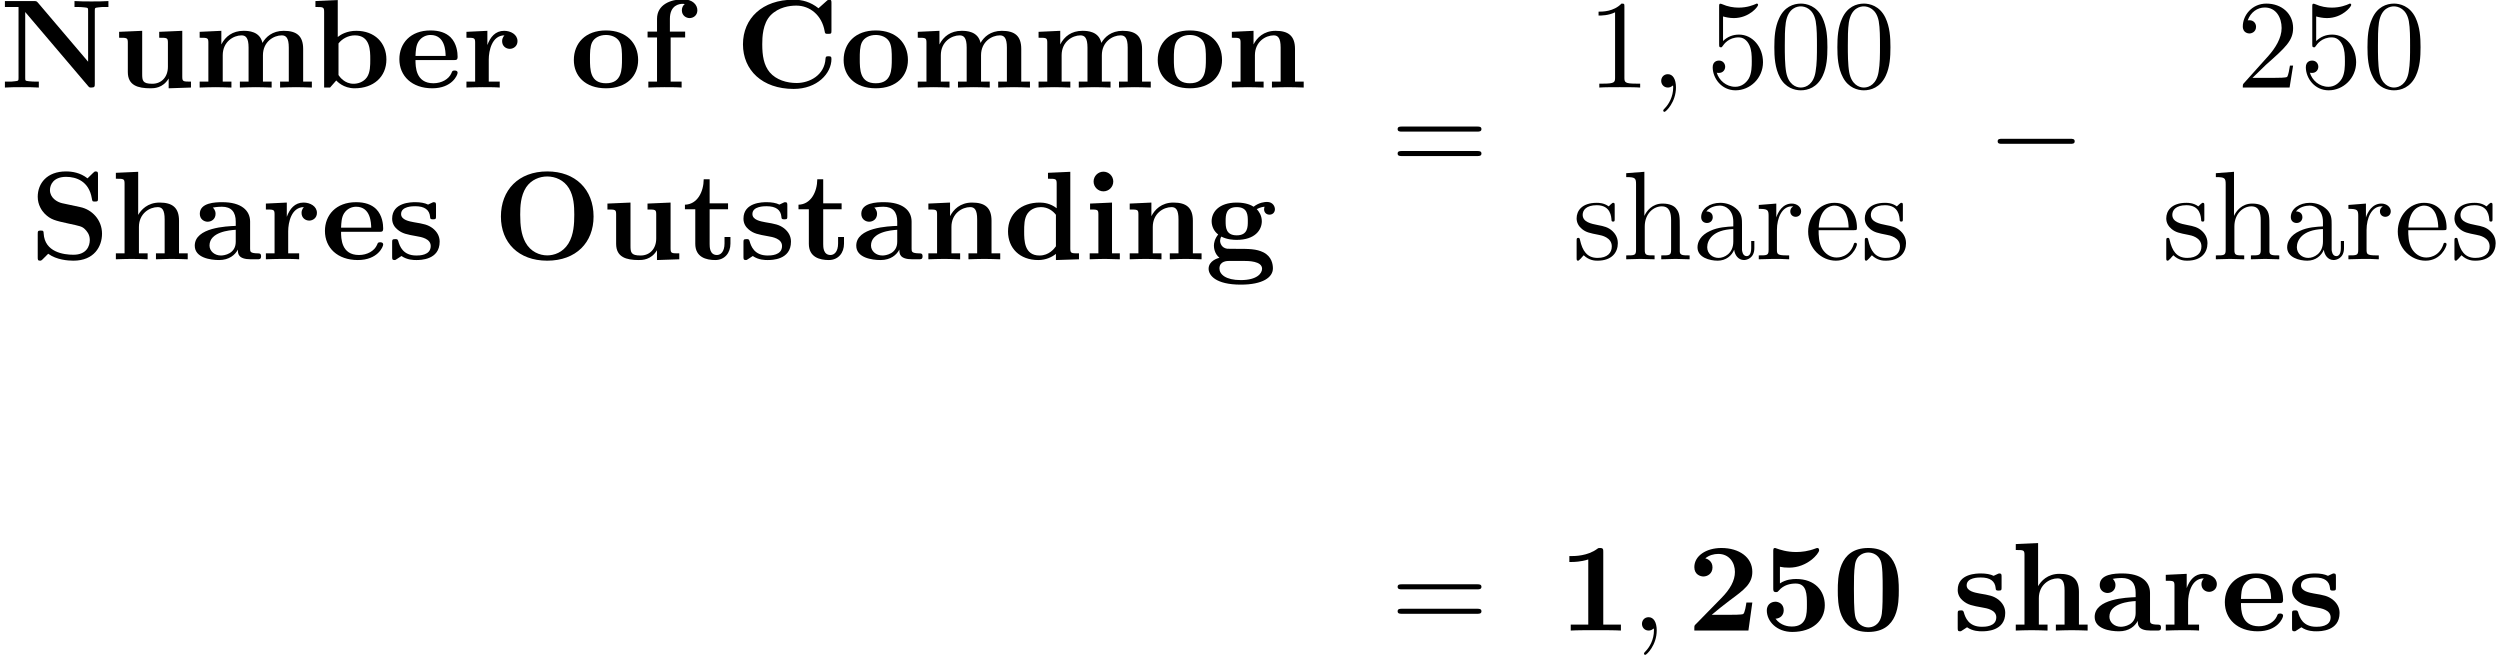 <?xml version='1.0' encoding='UTF-8'?>
<!-- This file was generated by dvisvgm 2.13.3 -->
<svg version='1.1' xmlns='http://www.w3.org/2000/svg' xmlns:xlink='http://www.w3.org/1999/xlink' width='216.349pt' height='56.689pt' viewBox='124.951 69.738 216.349 56.689'>
<defs>
<path id='g2-59' d='M2.215-.011C2.215-.731 1.942-1.156 1.516-1.156C1.156-1.156 .938-.884 .938-.578C.938-.284 1.156 0 1.516 0C1.647 0 1.789-.044 1.898-.142C1.931-.164 1.942-.175 1.953-.175S1.975-.164 1.975-.011C1.975 .796 1.593 1.451 1.233 1.811C1.113 1.931 1.113 1.953 1.113 1.985C1.113 2.062 1.167 2.105 1.222 2.105C1.342 2.105 2.215 1.265 2.215-.011Z'/>
<path id='g0-48' d='M5.771-3.48C5.771-4.538 5.76-7.145 3.131-7.145S.491-4.549 .491-3.48C.491-2.4 .502 .12 3.131 .12C5.749 .12 5.771-2.389 5.771-3.48ZM3.131-.273C2.738-.273 2.127-.513 1.985-1.309C1.887-1.876 1.887-3.011 1.887-3.611C1.887-4.396 1.887-5.105 1.975-5.673C2.105-6.644 2.869-6.753 3.131-6.753C3.535-6.753 3.982-6.545 4.189-6.065C4.375-5.662 4.375-4.505 4.375-3.611C4.375-3 4.375-2.007 4.298-1.44C4.145-.425 3.458-.273 3.131-.273Z'/>
<path id='g0-49' d='M3.862-6.796C3.862-7.036 3.862-7.145 3.578-7.145C3.458-7.145 3.436-7.145 3.338-7.069C2.498-6.447 1.375-6.447 1.145-6.447H.927V-5.935H1.145C1.32-5.935 1.92-5.945 2.564-6.153V-.513H1.047V0C1.527-.033 2.684-.033 3.218-.033S4.909-.033 5.389 0V-.513H3.862V-6.796Z'/>
<path id='g0-50' d='M5.64-2.422H5.127C5.095-2.204 4.996-1.505 4.844-1.429C4.724-1.364 3.905-1.364 3.731-1.364H2.127C2.64-1.789 3.207-2.258 3.698-2.618C4.942-3.535 5.64-4.047 5.64-5.084C5.64-6.338 4.505-7.145 2.967-7.145C1.647-7.145 .622-6.469 .622-5.487C.622-4.844 1.145-4.68 1.407-4.68C1.756-4.68 2.193-4.92 2.193-5.465C2.193-6.033 1.735-6.207 1.571-6.251C1.887-6.513 2.302-6.633 2.695-6.633C3.633-6.633 4.135-5.891 4.135-5.073C4.135-4.32 3.72-3.578 2.956-2.804L.764-.567C.622-.436 .622-.415 .622-.196V0H5.302L5.64-2.422Z'/>
<path id='g0-53' d='M5.64-2.193C5.64-3.447 4.778-4.462 3.164-4.462C2.847-4.462 2.269-4.429 1.756-4.08V-5.52C2.062-5.465 2.182-5.444 2.553-5.444C4.145-5.444 5.149-6.676 5.149-6.949C5.149-7.025 5.127-7.145 4.996-7.145C4.964-7.145 4.953-7.145 4.833-7.102C4.211-6.862 3.633-6.796 3.164-6.796C2.335-6.796 1.756-7.004 1.473-7.102C1.375-7.135 1.364-7.145 1.331-7.145C1.178-7.145 1.178-7.025 1.178-6.851V-3.665C1.178-3.469 1.178-3.327 1.418-3.327C1.56-3.327 1.582-3.371 1.658-3.458C2.084-3.96 2.673-4.069 3.12-4.069C4.091-4.069 4.091-3.109 4.091-2.236C4.091-1.44 4.091-.349 2.782-.349C2.52-.349 1.833-.404 1.375-1.025C1.767-1.047 2.084-1.309 2.084-1.756C2.084-2.335 1.615-2.498 1.353-2.498C1.189-2.498 .622-2.4 .622-1.735C.622-.807 1.473 .12 2.825 .12C4.571 .12 5.64-.862 5.64-2.193Z'/>
<path id='g0-67' d='M8.356-7.298C8.356-7.505 8.356-7.604 8.16-7.604C8.062-7.604 8.04-7.582 7.953-7.505L7.233-6.862C6.556-7.407 5.825-7.604 5.084-7.604C2.367-7.604 .698-5.978 .698-3.742S2.367 .12 5.084 .12C7.124 .12 8.356-1.222 8.356-2.476C8.356-2.695 8.28-2.705 8.095-2.705C7.953-2.705 7.855-2.705 7.844-2.52C7.767-1.058 6.447-.393 5.345-.393C4.495-.393 3.578-.655 3.011-1.32C2.498-1.942 2.367-2.76 2.367-3.742C2.367-4.353 2.4-5.531 3.087-6.251C3.796-6.971 4.745-7.091 5.313-7.091C6.491-7.091 7.527-6.262 7.767-4.876C7.8-4.669 7.811-4.647 8.062-4.647C8.345-4.647 8.356-4.669 8.356-4.953V-7.298Z'/>
<path id='g0-78' d='M3.284-7.342C3.164-7.473 3.153-7.484 2.924-7.484H.425V-6.971H1.604V-.829C1.604-.589 1.593-.578 1.287-.545C1.025-.513 1.004-.513 .698-.513H.425V0C.84-.033 1.462-.033 1.887-.033C2.345-.033 2.913-.033 3.36 0V-.513H3.087C2.891-.513 2.705-.524 2.509-.545C2.193-.578 2.182-.589 2.182-.829V-6.535L7.615-.142C7.724-.011 7.735 0 7.909 0C8.204 0 8.204-.098 8.204-.349V-6.655C8.204-6.895 8.215-6.905 8.52-6.938C8.782-6.971 8.804-6.971 9.109-6.971H9.382V-7.484C8.967-7.451 8.345-7.451 7.92-7.451C7.462-7.451 6.895-7.451 6.447-7.484V-6.971H6.72C6.916-6.971 7.102-6.96 7.298-6.938C7.615-6.905 7.625-6.895 7.625-6.655V-2.236L3.284-7.342Z'/>
<path id='g0-79' d='M8.716-3.698C8.716-6.055 7.135-7.604 4.713-7.604C2.215-7.604 .698-5.989 .698-3.698C.698-1.44 2.225 .12 4.702 .12C7.211 .12 8.716-1.462 8.716-3.698ZM4.702-.338C4.058-.338 3.262-.644 2.815-1.473C2.455-2.149 2.367-2.924 2.367-3.862C2.367-4.56 2.4-5.487 2.88-6.229C3.327-6.895 4.058-7.167 4.702-7.167C5.4-7.167 6.153-6.862 6.589-6.142C7.004-5.444 7.047-4.604 7.047-3.862C7.047-3.098 7.004-2.127 6.545-1.375C6.055-.578 5.291-.338 4.702-.338Z'/>
<path id='g0-83' d='M4.385-4.516L2.804-4.855C2.367-4.953 1.756-5.324 1.756-5.989C1.756-6.458 2.062-7.135 3.153-7.135C4.025-7.135 5.127-6.764 5.378-5.28C5.422-5.018 5.422-4.996 5.651-4.996C5.913-4.996 5.913-5.051 5.913-5.302V-7.298C5.913-7.505 5.913-7.604 5.716-7.604C5.629-7.604 5.618-7.593 5.498-7.484L5.007-7.004C4.375-7.505 3.665-7.604 3.142-7.604C1.484-7.604 .698-6.556 .698-5.411C.698-4.702 1.058-4.2 1.287-3.96C1.822-3.425 2.193-3.349 3.382-3.087C4.342-2.88 4.527-2.847 4.767-2.618C4.931-2.455 5.204-2.171 5.204-1.669C5.204-1.145 4.92-.393 3.785-.393C2.956-.393 1.298-.611 1.211-2.236C1.2-2.433 1.2-2.487 .96-2.487C.698-2.487 .698-2.422 .698-2.171V-.185C.698 .022 .698 .12 .895 .12C.993 .12 1.015 .098 1.102 .022L1.604-.48C2.324 .055 3.338 .12 3.785 .12C5.585 .12 6.262-1.113 6.262-2.215C6.262-3.425 5.378-4.309 4.385-4.516Z'/>
<path id='g0-97' d='M4.08-.84C4.08-.502 4.08 0 5.215 0H5.738C5.956 0 6.087 0 6.087-.262C6.087-.513 5.945-.513 5.804-.513C5.138-.524 5.138-.665 5.138-.916V-3.262C5.138-4.233 4.364-4.942 2.738-4.942C2.116-4.942 .785-4.898 .785-3.938C.785-3.458 1.167-3.251 1.462-3.251C1.8-3.251 2.149-3.48 2.149-3.938C2.149-4.265 1.942-4.451 1.909-4.473C2.215-4.538 2.564-4.549 2.695-4.549C3.513-4.549 3.895-4.091 3.895-3.262V-2.891C3.12-2.858 .349-2.76 .349-1.178C.349-.131 1.702 .065 2.455 .065C3.327 .065 3.84-.382 4.08-.84ZM3.895-2.553V-1.516C3.895-.469 2.891-.327 2.618-.327C2.062-.327 1.625-.709 1.625-1.189C1.625-2.367 3.349-2.52 3.895-2.553Z'/>
<path id='g0-98' d='M2.335-4.375V-7.571L.404-7.484V-6.971C1.08-6.971 1.156-6.971 1.156-6.545V0H1.669L2.204-.611C2.291-.524 2.825 .065 3.796 .065C5.422 .065 6.545-.916 6.545-2.433C6.545-3.884 5.52-4.909 3.938-4.909C3.142-4.909 2.596-4.593 2.335-4.375ZM2.4-1.08V-3.818C2.695-4.2 3.218-4.516 3.818-4.516C5.149-4.516 5.149-3.196 5.149-2.433C5.149-1.92 5.149-1.32 4.865-.895C4.549-.447 4.047-.327 3.698-.327C2.935-.327 2.509-.916 2.4-1.08Z'/>
<path id='g0-100' d='M4.56-.469V.065L6.556 0V-.513C5.88-.513 5.804-.513 5.804-.938V-7.571L3.873-7.484V-6.971C4.549-6.971 4.625-6.971 4.625-6.545V-4.418C4.08-4.844 3.513-4.909 3.153-4.909C1.56-4.909 .415-3.949 .415-2.411C.415-.971 1.418 .065 3.033 .065C3.698 .065 4.222-.196 4.56-.469ZM4.56-3.851V-1.124C4.418-.927 3.971-.327 3.142-.327C1.811-.327 1.811-1.647 1.811-2.411C1.811-2.935 1.811-3.524 2.095-3.949C2.411-4.407 2.924-4.516 3.262-4.516C3.884-4.516 4.32-4.167 4.56-3.851Z'/>
<path id='g0-101' d='M5.04-2.378C5.28-2.378 5.389-2.378 5.389-2.673C5.389-3.011 5.324-3.807 4.778-4.353C4.375-4.745 3.796-4.942 3.044-4.942C1.298-4.942 .349-3.818 .349-2.455C.349-.993 1.44 .065 3.196 .065C4.92 .065 5.389-1.091 5.389-1.276C5.389-1.473 5.182-1.473 5.127-1.473C4.942-1.473 4.92-1.418 4.855-1.244C4.625-.72 4.004-.371 3.295-.371C1.756-.371 1.745-1.822 1.745-2.378H5.04ZM1.745-2.738C1.767-3.164 1.778-3.622 2.007-3.982C2.291-4.418 2.727-4.549 3.044-4.549C4.32-4.549 4.342-3.12 4.353-2.738H1.745Z'/>
<path id='g0-102' d='M1.276-4.844H.458V-4.331H1.276V-.513H.524V0C.905-.011 1.396-.033 1.898-.033C2.313-.033 3.011-.033 3.404 0V-.513H2.455V-4.331H3.709V-4.844H2.389V-5.945C2.389-7.145 3.218-7.244 3.491-7.244C3.545-7.244 3.6-7.244 3.676-7.222C3.513-7.102 3.425-6.895 3.425-6.687C3.425-6.218 3.807-6.011 4.091-6.011C4.418-6.011 4.767-6.24 4.767-6.687C4.767-7.145 4.375-7.636 3.524-7.636C2.455-7.636 1.276-7.178 1.276-5.945V-4.844Z'/>
<path id='g0-103' d='M2.782-2.073C1.822-2.073 1.822-2.804 1.822-3.295S1.822-4.516 2.782-4.516S3.742-3.785 3.742-3.295S3.742-2.073 2.782-2.073ZM1.451-1.964C1.953-1.702 2.509-1.68 2.782-1.68C4.353-1.68 4.953-2.531 4.953-3.295C4.953-3.807 4.68-4.167 4.516-4.342C4.844-4.516 5.073-4.538 5.193-4.549C5.171-4.495 5.149-4.396 5.149-4.331C5.149-4.058 5.335-3.862 5.618-3.862S6.087-4.069 6.087-4.331C6.087-4.582 5.902-4.964 5.4-4.964C5.236-4.964 4.724-4.931 4.244-4.549C4.047-4.68 3.589-4.909 2.782-4.909C1.211-4.909 .611-4.058 .611-3.295C.611-2.847 .829-2.4 1.178-2.149C.873-1.767 .807-1.407 .807-1.178C.807-1.015 .851-.48 1.287-.131C1.145-.098 .349 .131 .349 .818C.349 1.375 .949 2.193 3.131 2.193C5.062 2.193 5.913 1.549 5.913 .785C5.913 .458 5.825-.229 5.095-.6C4.484-.905 3.829-.905 2.782-.905C2.498-.905 1.996-.905 1.942-.916C1.462-.993 1.342-1.407 1.342-1.604C1.342-1.713 1.385-1.876 1.451-1.964ZM2.127 .142H3.404C3.742 .142 4.975 .142 4.975 .818C4.975 1.211 4.549 1.8 3.131 1.8C1.822 1.8 1.287 1.298 1.287 .796C1.287 .142 1.975 .142 2.127 .142Z'/>
<path id='g0-104' d='M1.244-.513H.491V0C.796-.011 1.451-.033 1.865-.033C2.291-.033 2.935-.011 3.24 0V-.513H2.487V-2.793C2.487-3.982 3.425-4.516 4.113-4.516C4.484-4.516 4.713-4.287 4.713-3.458V-.513H3.96V0C4.265-.011 4.92-.033 5.335-.033C5.76-.033 6.404-.011 6.709 0V-.513H5.956V-3.338C5.956-4.484 5.367-4.909 4.276-4.909C3.229-4.909 2.673-4.276 2.422-3.84V-7.571L.491-7.484V-6.971C1.167-6.971 1.244-6.971 1.244-6.545V-.513Z'/>
<path id='g0-105' d='M2.444-4.909L.545-4.822V-4.309C1.189-4.309 1.265-4.309 1.265-3.884V-.513H.513V0C.851-.011 1.385-.033 1.844-.033C2.171-.033 2.727-.011 3.12 0V-.513H2.444V-4.909ZM2.553-6.731C2.553-7.211 2.16-7.582 1.702-7.582C1.233-7.582 .851-7.2 .851-6.731S1.233-5.88 1.702-5.88C2.16-5.88 2.553-6.251 2.553-6.731Z'/>
<path id='g0-109' d='M1.244-3.884V-.513H.491V0C.796-.011 1.451-.033 1.865-.033C2.291-.033 2.935-.011 3.24 0V-.513H2.487V-2.793C2.487-3.982 3.436-4.516 4.113-4.516C4.484-4.516 4.724-4.298 4.724-3.458V-.513H3.971V0C4.276-.011 4.931-.033 5.345-.033C5.771-.033 6.415-.011 6.72 0V-.513H5.967V-2.793C5.967-3.982 6.916-4.516 7.593-4.516C7.964-4.516 8.204-4.298 8.204-3.458V-.513H7.451V0C7.756-.011 8.411-.033 8.825-.033C9.251-.033 9.895-.011 10.2 0V-.513H9.447V-3.338C9.447-4.462 8.891-4.909 7.767-4.909C6.775-4.909 6.207-4.364 5.924-3.862C5.705-4.876 4.702-4.909 4.287-4.909C3.338-4.909 2.716-4.418 2.367-3.731V-4.909L.491-4.822V-4.309C1.167-4.309 1.244-4.309 1.244-3.884Z'/>
<path id='g0-110' d='M1.244-3.884V-.513H.491V0C.796-.011 1.451-.033 1.865-.033C2.291-.033 2.935-.011 3.24 0V-.513H2.487V-2.793C2.487-3.982 3.425-4.516 4.113-4.516C4.484-4.516 4.713-4.287 4.713-3.458V-.513H3.96V0C4.265-.011 4.92-.033 5.335-.033C5.76-.033 6.404-.011 6.709 0V-.513H5.956V-3.338C5.956-4.484 5.367-4.909 4.276-4.909C3.229-4.909 2.651-4.287 2.367-3.731V-4.909L.491-4.822V-4.309C1.167-4.309 1.244-4.309 1.244-3.884Z'/>
<path id='g0-111' d='M5.913-2.378C5.913-3.84 4.909-4.942 3.131-4.942C1.342-4.942 .349-3.829 .349-2.378C.349-1.025 1.309 .065 3.131 .065C4.964 .065 5.913-1.036 5.913-2.378ZM3.131-.371C1.745-.371 1.745-1.549 1.745-2.498C1.745-2.989 1.745-3.545 1.931-3.916C2.138-4.32 2.596-4.549 3.131-4.549C3.589-4.549 4.047-4.375 4.287-3.993C4.516-3.622 4.516-3.022 4.516-2.498C4.516-1.549 4.516-.371 3.131-.371Z'/>
<path id='g0-114' d='M2.215-3.676V-4.909L.404-4.822V-4.309C1.08-4.309 1.156-4.309 1.156-3.884V-.513H.404V0C.785-.011 1.276-.033 1.778-.033C2.193-.033 2.891-.033 3.284 0V-.513H2.335V-2.422C2.335-3.185 2.607-4.516 3.698-4.516C3.687-4.505 3.491-4.331 3.491-4.015C3.491-3.567 3.84-3.349 4.156-3.349S4.822-3.578 4.822-4.015C4.822-4.593 4.233-4.909 3.665-4.909C2.902-4.909 2.465-4.364 2.215-3.676Z'/>
<path id='g0-115' d='M2.302-3.207C1.898-3.284 1.189-3.404 1.189-3.916C1.189-4.593 2.204-4.593 2.411-4.593C3.229-4.593 3.644-4.276 3.698-3.676C3.709-3.513 3.72-3.458 3.949-3.458C4.211-3.458 4.211-3.513 4.211-3.764V-4.636C4.211-4.844 4.211-4.942 4.015-4.942C3.971-4.942 3.949-4.942 3.524-4.735C3.24-4.876 2.858-4.942 2.422-4.942C2.095-4.942 .415-4.942 .415-3.513C.415-3.076 .633-2.782 .851-2.596C1.287-2.215 1.702-2.149 2.542-1.996C2.935-1.931 3.753-1.789 3.753-1.145C3.753-.327 2.749-.327 2.509-.327C1.353-.327 1.069-1.124 .938-1.593C.884-1.745 .829-1.745 .676-1.745C.415-1.745 .415-1.68 .415-1.429V-.24C.415-.033 .415 .065 .611 .065C.687 .065 .709 .065 .938-.098C.949-.098 1.189-.262 1.222-.284C1.724 .065 2.291 .065 2.509 .065C2.847 .065 4.527 .065 4.527-1.527C4.527-1.996 4.309-2.378 3.927-2.684C3.502-3 3.153-3.065 2.302-3.207Z'/>
<path id='g0-116' d='M1.124-4.331V-1.342C1.124-.175 2.073 .065 2.847 .065C3.676 .065 4.167-.556 4.167-1.353V-1.931H3.655V-1.375C3.655-.633 3.305-.371 3-.371C2.367-.371 2.367-1.069 2.367-1.32V-4.331H3.96V-4.844H2.367V-6.927H1.855C1.844-5.836 1.309-4.756 .229-4.724V-4.331H1.124Z'/>
<path id='g0-117' d='M4.778-.785V.065L6.709 0V-.513C6.033-.513 5.956-.513 5.956-.938V-4.909L3.96-4.822V-4.309C4.636-4.309 4.713-4.309 4.713-3.884V-1.8C4.713-.905 4.156-.327 3.36-.327C2.52-.327 2.487-.6 2.487-1.189V-4.909L.491-4.822V-4.309C1.167-4.309 1.244-4.309 1.244-3.884V-1.342C1.244-.175 2.127 .065 3.207 .065C3.491 .065 4.276 .065 4.778-.785Z'/>
<path id='g1-0' d='M7.189-2.509C7.375-2.509 7.571-2.509 7.571-2.727S7.375-2.945 7.189-2.945H1.287C1.102-2.945 .905-2.945 .905-2.727S1.102-2.509 1.287-2.509H7.189Z'/>
<path id='g3-48' d='M5.018-3.491C5.018-4.364 4.964-5.236 4.582-6.044C4.08-7.091 3.185-7.265 2.727-7.265C2.073-7.265 1.276-6.982 .829-5.967C.48-5.215 .425-4.364 .425-3.491C.425-2.673 .469-1.691 .916-.862C1.385 .022 2.182 .24 2.716 .24C3.305 .24 4.135 .011 4.615-1.025C4.964-1.778 5.018-2.629 5.018-3.491ZM2.716 0C2.291 0 1.647-.273 1.451-1.32C1.331-1.975 1.331-2.978 1.331-3.622C1.331-4.32 1.331-5.04 1.418-5.629C1.625-6.927 2.444-7.025 2.716-7.025C3.076-7.025 3.796-6.829 4.004-5.749C4.113-5.138 4.113-4.309 4.113-3.622C4.113-2.804 4.113-2.062 3.993-1.364C3.829-.327 3.207 0 2.716 0Z'/>
<path id='g3-49' d='M3.207-6.982C3.207-7.244 3.207-7.265 2.956-7.265C2.28-6.567 1.32-6.567 .971-6.567V-6.229C1.189-6.229 1.833-6.229 2.4-6.513V-.862C2.4-.469 2.367-.338 1.385-.338H1.036V0C1.418-.033 2.367-.033 2.804-.033S4.189-.033 4.571 0V-.338H4.222C3.24-.338 3.207-.458 3.207-.862V-6.982Z'/>
<path id='g3-50' d='M1.385-.84L2.542-1.964C4.244-3.469 4.898-4.058 4.898-5.149C4.898-6.393 3.916-7.265 2.585-7.265C1.353-7.265 .545-6.262 .545-5.291C.545-4.68 1.091-4.68 1.124-4.68C1.309-4.68 1.691-4.811 1.691-5.258C1.691-5.542 1.495-5.825 1.113-5.825C1.025-5.825 1.004-5.825 .971-5.815C1.222-6.524 1.811-6.927 2.444-6.927C3.436-6.927 3.905-6.044 3.905-5.149C3.905-4.276 3.36-3.415 2.76-2.738L.665-.404C.545-.284 .545-.262 .545 0H4.593L4.898-1.898H4.625C4.571-1.571 4.495-1.091 4.385-.927C4.309-.84 3.589-.84 3.349-.84H1.385Z'/>
<path id='g3-53' d='M4.898-2.193C4.898-3.491 4.004-4.582 2.825-4.582C2.302-4.582 1.833-4.407 1.44-4.025V-6.153C1.658-6.087 2.018-6.011 2.367-6.011C3.709-6.011 4.473-7.004 4.473-7.145C4.473-7.211 4.44-7.265 4.364-7.265C4.353-7.265 4.331-7.265 4.276-7.233C4.058-7.135 3.524-6.916 2.793-6.916C2.356-6.916 1.855-6.993 1.342-7.222C1.255-7.255 1.233-7.255 1.211-7.255C1.102-7.255 1.102-7.167 1.102-6.993V-3.764C1.102-3.567 1.102-3.48 1.255-3.48C1.331-3.48 1.353-3.513 1.396-3.578C1.516-3.753 1.92-4.342 2.804-4.342C3.371-4.342 3.644-3.84 3.731-3.644C3.905-3.24 3.927-2.815 3.927-2.269C3.927-1.887 3.927-1.233 3.665-.775C3.404-.349 3-.065 2.498-.065C1.702-.065 1.08-.644 .895-1.287C.927-1.276 .96-1.265 1.08-1.265C1.44-1.265 1.625-1.538 1.625-1.8S1.44-2.335 1.08-2.335C.927-2.335 .545-2.258 .545-1.756C.545-.818 1.298 .24 2.52 .24C3.785 .24 4.898-.807 4.898-2.193Z'/>
<path id='g3-61' d='M7.495-3.567C7.658-3.567 7.865-3.567 7.865-3.785S7.658-4.004 7.505-4.004H.971C.818-4.004 .611-4.004 .611-3.785S.818-3.567 .982-3.567H7.495ZM7.505-1.451C7.658-1.451 7.865-1.451 7.865-1.669S7.658-1.887 7.495-1.887H.982C.818-1.887 .611-1.887 .611-1.669S.818-1.451 .971-1.451H7.505Z'/>
<path id='g3-97' d='M3.633-.829C3.676-.393 3.971 .065 4.484 .065C4.713 .065 5.378-.087 5.378-.971V-1.582H5.105V-.971C5.105-.338 4.833-.273 4.713-.273C4.353-.273 4.309-.764 4.309-.818V-3C4.309-3.458 4.309-3.884 3.916-4.287C3.491-4.713 2.945-4.887 2.422-4.887C1.527-4.887 .775-4.375 .775-3.655C.775-3.327 .993-3.142 1.276-3.142C1.582-3.142 1.778-3.36 1.778-3.644C1.778-3.775 1.724-4.135 1.222-4.145C1.516-4.527 2.051-4.647 2.4-4.647C2.935-4.647 3.556-4.222 3.556-3.251V-2.847C3-2.815 2.236-2.782 1.549-2.455C.731-2.084 .458-1.516 .458-1.036C.458-.153 1.516 .12 2.204 .12C2.924 .12 3.425-.316 3.633-.829ZM3.556-2.618V-1.527C3.556-.491 2.771-.12 2.28-.12C1.745-.12 1.298-.502 1.298-1.047C1.298-1.647 1.756-2.553 3.556-2.618Z'/>
<path id='g3-101' d='M1.222-2.749C1.287-4.375 2.204-4.647 2.575-4.647C3.698-4.647 3.807-3.175 3.807-2.749H1.222ZM1.211-2.52H4.255C4.495-2.52 4.527-2.52 4.527-2.749C4.527-3.829 3.938-4.887 2.575-4.887C1.309-4.887 .305-3.764 .305-2.4C.305-.938 1.451 .12 2.705 .12C4.036 .12 4.527-1.091 4.527-1.298C4.527-1.407 4.44-1.429 4.385-1.429C4.287-1.429 4.265-1.364 4.244-1.276C3.862-.153 2.88-.153 2.771-.153C2.225-.153 1.789-.48 1.538-.884C1.211-1.407 1.211-2.127 1.211-2.52Z'/>
<path id='g3-104' d='M1.2-.829C1.2-.338 1.08-.338 .349-.338V0C.731-.011 1.287-.033 1.582-.033C1.865-.033 2.433-.011 2.804 0V-.338C2.073-.338 1.953-.338 1.953-.829V-2.836C1.953-3.971 2.727-4.582 3.425-4.582C4.113-4.582 4.233-3.993 4.233-3.371V-.829C4.233-.338 4.113-.338 3.382-.338V0C3.764-.011 4.32-.033 4.615-.033C4.898-.033 5.465-.011 5.836 0V-.338C5.269-.338 4.996-.338 4.985-.665V-2.749C4.985-3.687 4.985-4.025 4.647-4.418C4.495-4.604 4.135-4.822 3.502-4.822C2.585-4.822 2.105-4.167 1.92-3.753V-7.571L.349-7.451V-7.113C1.113-7.113 1.2-7.036 1.2-6.502V-.829Z'/>
<path id='g3-114' d='M1.822-3.622V-4.822L.305-4.702V-4.364C1.069-4.364 1.156-4.287 1.156-3.753V-.829C1.156-.338 1.036-.338 .305-.338V0C.731-.011 1.244-.033 1.549-.033C1.985-.033 2.498-.033 2.935 0V-.338H2.705C1.898-.338 1.876-.458 1.876-.851V-2.531C1.876-3.611 2.335-4.582 3.164-4.582C3.24-4.582 3.262-4.582 3.284-4.571C3.251-4.56 3.033-4.429 3.033-4.145C3.033-3.84 3.262-3.676 3.502-3.676C3.698-3.676 3.971-3.807 3.971-4.156S3.633-4.822 3.164-4.822C2.367-4.822 1.975-4.091 1.822-3.622Z'/>
<path id='g3-115' d='M2.269-2.116C2.509-2.073 3.404-1.898 3.404-1.113C3.404-.556 3.022-.12 2.171-.12C1.255-.12 .862-.742 .655-1.669C.622-1.811 .611-1.855 .502-1.855C.36-1.855 .36-1.778 .36-1.582V-.142C.36 .044 .36 .12 .48 .12C.535 .12 .545 .109 .753-.098C.775-.12 .775-.142 .971-.349C1.451 .109 1.942 .12 2.171 .12C3.425 .12 3.927-.611 3.927-1.396C3.927-1.975 3.6-2.302 3.469-2.433C3.109-2.782 2.684-2.869 2.225-2.956C1.615-3.076 .884-3.218 .884-3.851C.884-4.233 1.167-4.68 2.105-4.68C3.305-4.68 3.36-3.698 3.382-3.36C3.393-3.262 3.491-3.262 3.513-3.262C3.655-3.262 3.655-3.316 3.655-3.524V-4.625C3.655-4.811 3.655-4.887 3.535-4.887C3.48-4.887 3.458-4.887 3.316-4.756C3.284-4.713 3.175-4.615 3.131-4.582C2.716-4.887 2.269-4.887 2.105-4.887C.775-4.887 .36-4.156 .36-3.545C.36-3.164 .535-2.858 .829-2.618C1.178-2.335 1.484-2.269 2.269-2.116Z'/>
</defs>
<g id='page1'>
<use x='124.951' y='77.314' xlink:href='#g0-78'/>
<use x='134.769' y='77.314' xlink:href='#g0-117'/>
<use x='141.739' y='77.314' xlink:href='#g0-109'/>
<use x='151.845' y='77.314' xlink:href='#g0-98'/>
<use x='159.163' y='77.314' xlink:href='#g0-101'/>
<use x='164.913' y='77.314' xlink:href='#g0-114'/>
<use x='174.262' y='77.314' xlink:href='#g0-111'/>
<use x='180.534' y='77.314' xlink:href='#g0-102'/>
<use x='188.549' y='77.314' xlink:href='#g0-67'/>
<use x='197.61' y='77.314' xlink:href='#g0-111'/>
<use x='203.883' y='77.314' xlink:href='#g0-109'/>
<use x='214.337' y='77.314' xlink:href='#g0-109'/>
<use x='224.792' y='77.314' xlink:href='#g0-111'/>
<use x='231.064' y='77.314' xlink:href='#g0-110'/>
<use x='127.518' y='92.177' xlink:href='#g0-83'/>
<use x='134.487' y='92.177' xlink:href='#g0-104'/>
<use x='141.457' y='92.177' xlink:href='#g0-97'/>
<use x='147.556' y='92.177' xlink:href='#g0-114'/>
<use x='152.722' y='92.177' xlink:href='#g0-101'/>
<use x='158.472' y='92.177' xlink:href='#g0-115'/>
<use x='167.602' y='92.177' xlink:href='#g0-79'/>
<use x='177.027' y='92.177' xlink:href='#g0-117'/>
<use x='183.996' y='92.177' xlink:href='#g0-116'/>
<use x='188.875' y='92.177' xlink:href='#g0-115'/>
<use x='193.824' y='92.177' xlink:href='#g0-116'/>
<use x='198.702' y='92.177' xlink:href='#g0-97'/>
<use x='204.801' y='92.177' xlink:href='#g0-110'/>
<use x='211.77' y='92.177' xlink:href='#g0-100'/>
<use x='218.74' y='92.177' xlink:href='#g0-105'/>
<use x='222.225' y='92.177' xlink:href='#g0-110'/>
<use x='229.195' y='92.177' xlink:href='#g0-103'/>
<use x='245.29' y='84.694' xlink:href='#g3-61'/>
<use x='262.319' y='77.314' xlink:href='#g3-49'/>
<use x='267.773' y='77.314' xlink:href='#g2-59'/>
<use x='272.622' y='77.314' xlink:href='#g3-53'/>
<use x='278.076' y='77.314' xlink:href='#g3-48'/>
<use x='283.531' y='77.314' xlink:href='#g3-48'/>
<use x='261.031' y='92.177' xlink:href='#g3-115'/>
<use x='265.334' y='92.177' xlink:href='#g3-104'/>
<use x='271.394' y='92.177' xlink:href='#g3-97'/>
<use x='276.849' y='92.177' xlink:href='#g3-114'/>
<use x='281.122' y='92.177' xlink:href='#g3-101'/>
<use x='285.97' y='92.177' xlink:href='#g3-115'/>
<use x='296.923' y='84.694' xlink:href='#g1-0'/>
<use x='318.497' y='77.314' xlink:href='#g3-50'/>
<use x='323.952' y='77.314' xlink:href='#g3-53'/>
<use x='329.406' y='77.314' xlink:href='#g3-48'/>
<use x='312.058' y='92.177' xlink:href='#g3-115'/>
<use x='316.361' y='92.177' xlink:href='#g3-104'/>
<use x='322.422' y='92.177' xlink:href='#g3-97'/>
<use x='327.876' y='92.177' xlink:href='#g3-114'/>
<use x='332.149' y='92.177' xlink:href='#g3-101'/>
<use x='336.997' y='92.177' xlink:href='#g3-115'/>
<use x='245.29' y='124.306' xlink:href='#g3-61'/>
<use x='259.835' y='124.306' xlink:href='#g0-49'/>
<use x='266.108' y='124.306' xlink:href='#g2-59'/>
<use x='270.956' y='124.306' xlink:href='#g0-50'/>
<use x='277.229' y='124.306' xlink:href='#g0-53'/>
<use x='283.502' y='124.306' xlink:href='#g0-48'/>
<use x='293.956' y='124.306' xlink:href='#g0-115'/>
<use x='298.905' y='124.306' xlink:href='#g0-104'/>
<use x='305.874' y='124.306' xlink:href='#g0-97'/>
<use x='311.973' y='124.306' xlink:href='#g0-114'/>
<use x='317.139' y='124.306' xlink:href='#g0-101'/>
<use x='322.889' y='124.306' xlink:href='#g0-115'/>
</g>
</svg><!--Rendered by QuickLaTeX.com-->